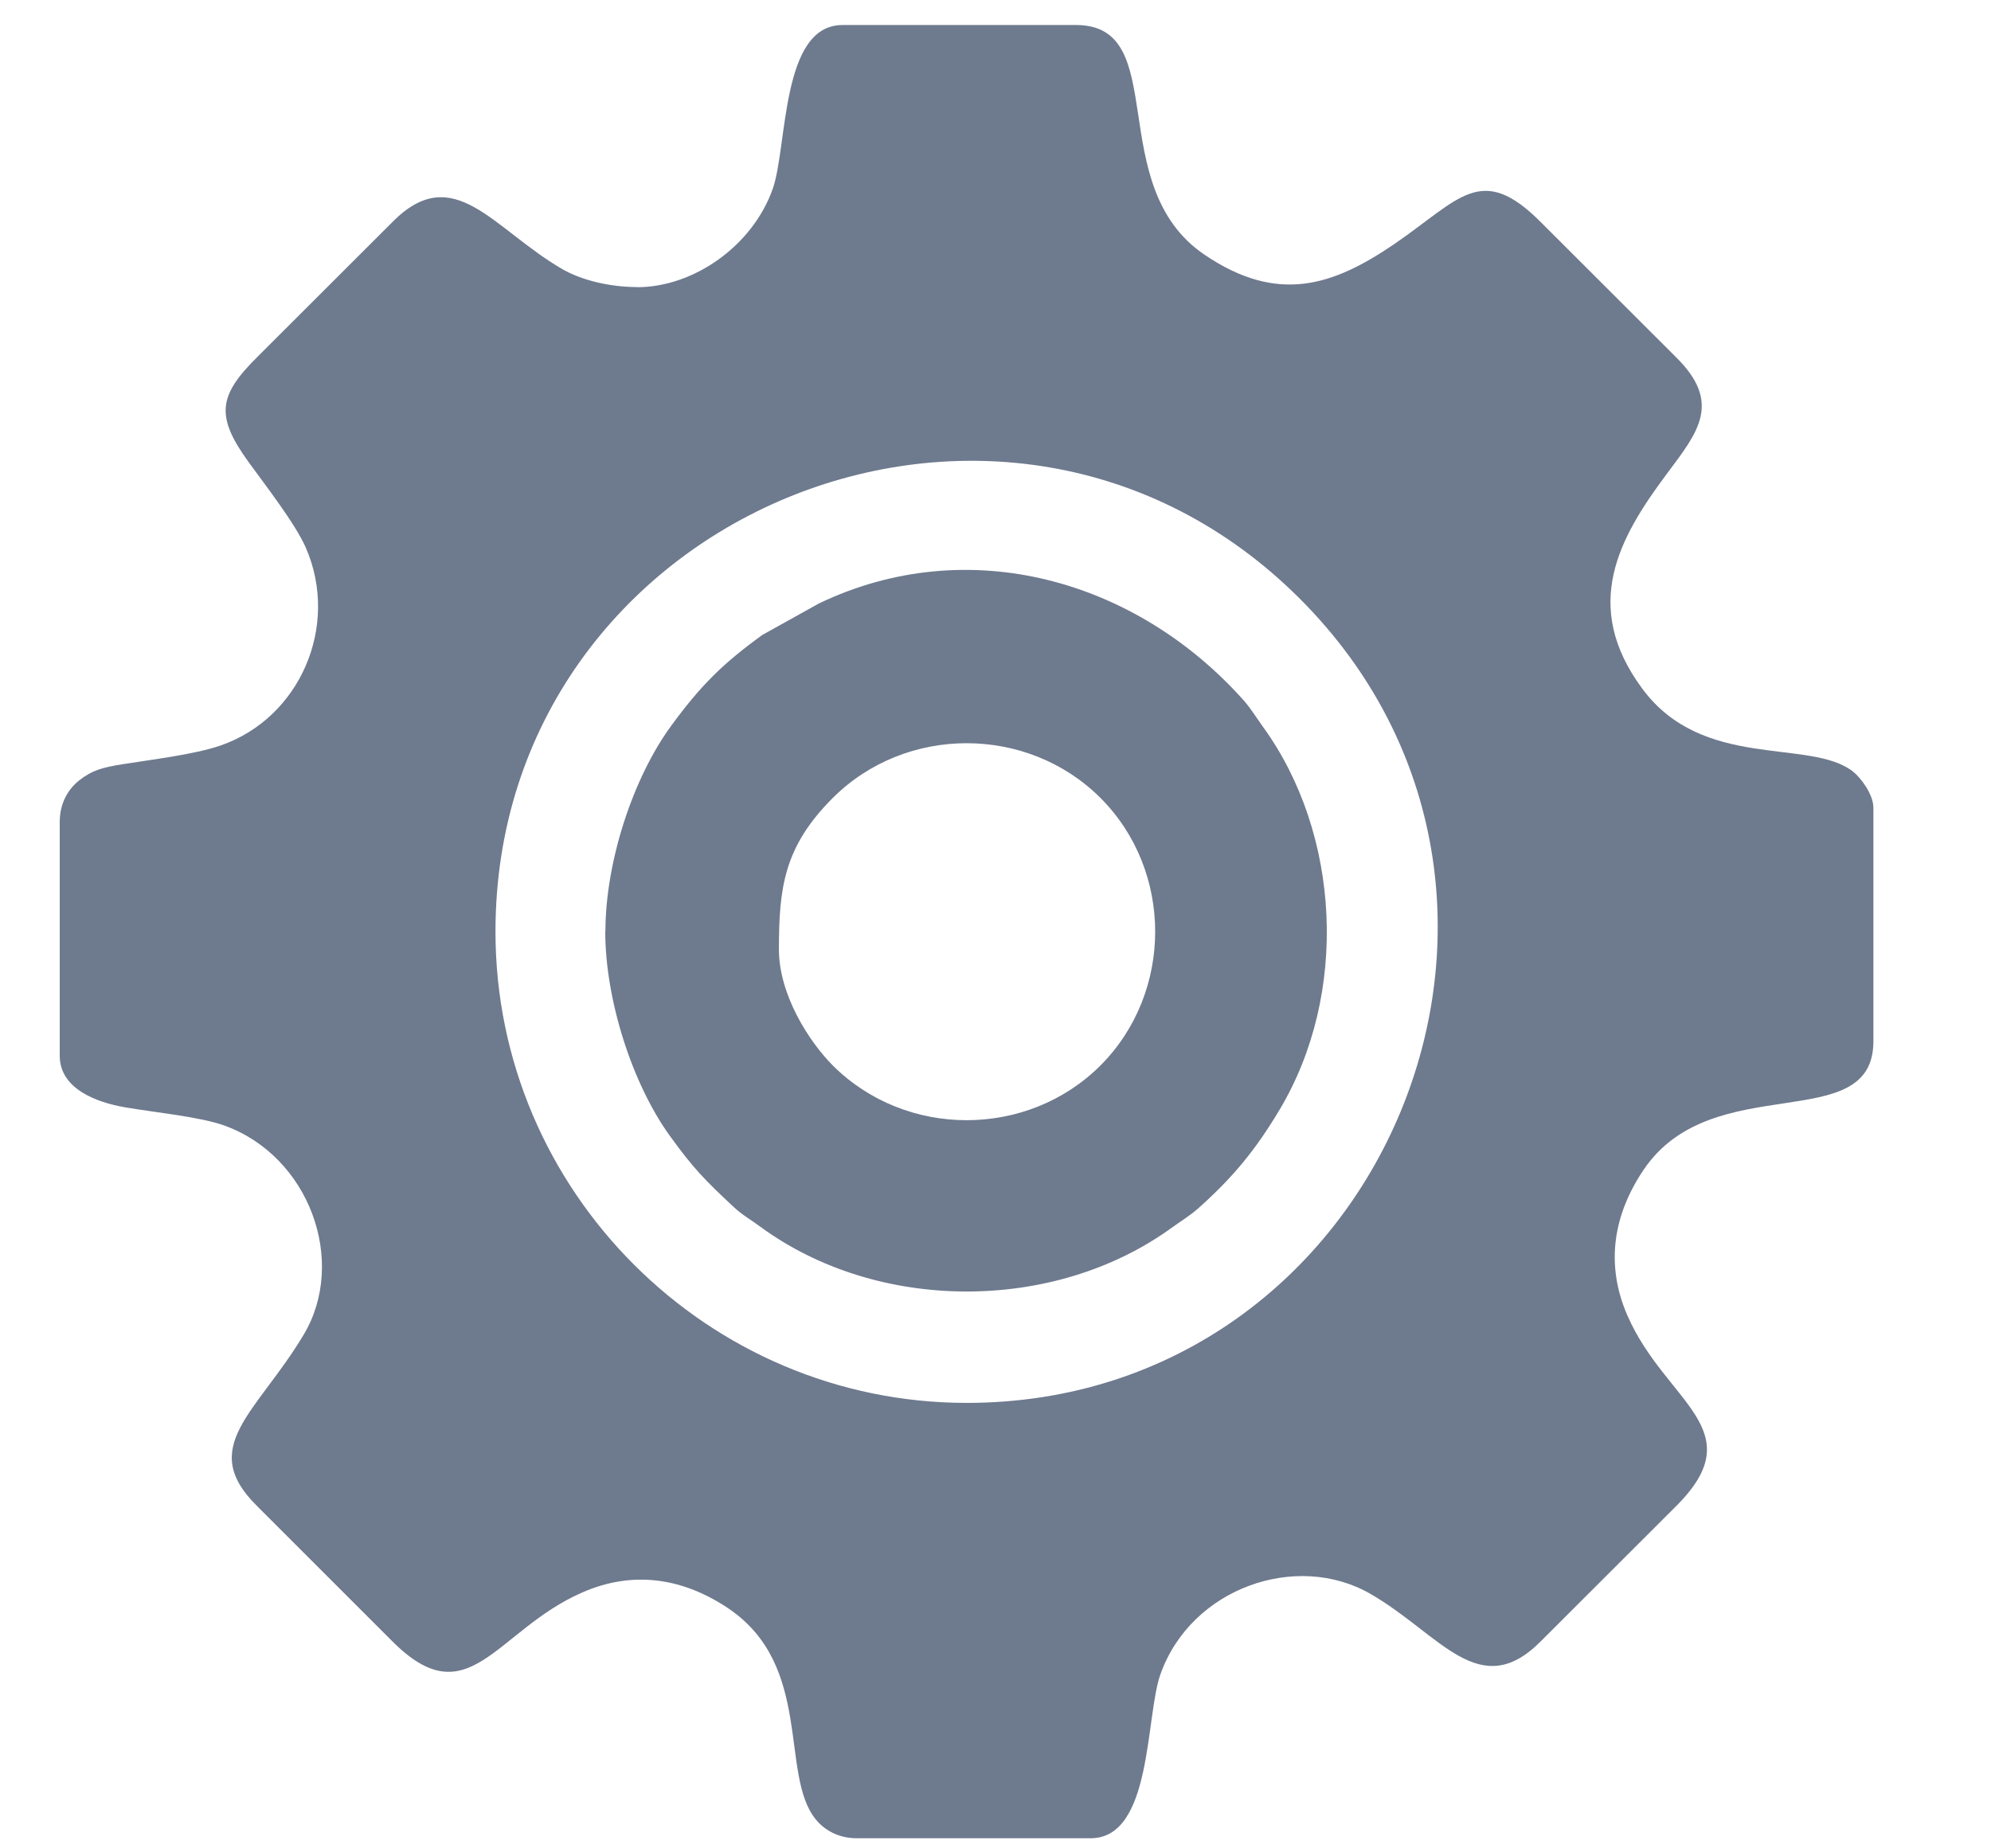 <svg width="14" height="13" viewBox="0 0 14 13" fill="none" xmlns="http://www.w3.org/2000/svg">
<path fill-rule="evenodd" clip-rule="evenodd" d="M3.484 6.553C3.484 3.618 7.061 2.132 9.14 4.211C11.218 6.289 9.733 9.867 6.797 9.867C4.975 9.867 3.484 8.377 3.484 6.553ZM4.48 2.019C4.283 2.019 4.088 1.969 3.958 1.895C3.466 1.612 3.19 1.122 2.756 1.565L1.809 2.511C1.537 2.781 1.511 2.925 1.751 3.254C1.865 3.411 2.078 3.686 2.15 3.851C2.391 4.403 2.109 5.05 1.552 5.243C1.368 5.307 1.055 5.344 0.862 5.375C0.718 5.398 0.646 5.418 0.554 5.491C0.477 5.553 0.42 5.652 0.42 5.781V7.425C0.42 7.66 0.682 7.754 0.879 7.788C1.087 7.824 1.402 7.854 1.574 7.915C2.177 8.13 2.443 8.874 2.135 9.388C1.806 9.938 1.384 10.176 1.809 10.594L2.756 11.541C3.297 12.086 3.483 11.467 4.095 11.2C4.463 11.039 4.814 11.105 5.124 11.314C5.72 11.719 5.481 12.481 5.735 12.795C5.797 12.872 5.896 12.929 6.025 12.929H7.669C8.104 12.929 8.053 12.073 8.16 11.775C8.376 11.168 9.117 10.911 9.636 11.21C10.128 11.493 10.404 11.982 10.838 11.54L11.785 10.594C12.33 10.052 11.712 9.866 11.444 9.254C11.283 8.886 11.349 8.535 11.559 8.225C12.044 7.51 13.173 7.999 13.173 7.324V5.68C13.173 5.588 13.084 5.469 13.029 5.426C12.725 5.19 11.973 5.423 11.546 4.841C11.118 4.26 11.383 3.784 11.721 3.332C11.94 3.039 12.111 2.833 11.784 2.511L10.837 1.565C10.415 1.14 10.267 1.399 9.805 1.716C9.375 2.009 8.986 2.142 8.469 1.791C7.753 1.305 8.242 0.176 7.567 0.176H5.924C5.489 0.176 5.539 1.031 5.433 1.33C5.291 1.729 4.879 2.02 4.479 2.02L4.48 2.019Z" fill="#6E7A8E"/>
<path fill-rule="evenodd" clip-rule="evenodd" d="M5.477 6.677C5.477 6.24 5.514 5.954 5.856 5.612C6.37 5.099 7.224 5.099 7.738 5.612C8.251 6.125 8.251 6.98 7.738 7.494C7.224 8.007 6.37 8.007 5.856 7.494C5.689 7.326 5.477 6.997 5.477 6.677ZM4.256 6.552C4.256 7.029 4.444 7.621 4.711 7.99C4.874 8.215 4.951 8.295 5.159 8.489C5.221 8.547 5.275 8.575 5.345 8.627C6.168 9.232 7.407 9.236 8.235 8.638C8.3 8.591 8.366 8.551 8.423 8.501C8.669 8.282 8.828 8.089 8.997 7.806C9.486 6.989 9.426 5.866 8.883 5.115C8.836 5.05 8.796 4.984 8.746 4.927C7.987 4.075 6.807 3.742 5.759 4.244L5.36 4.466C5.079 4.67 4.927 4.822 4.723 5.1C4.448 5.473 4.257 6.068 4.257 6.552H4.256Z" fill="#6E7A8E"/>
</svg>
